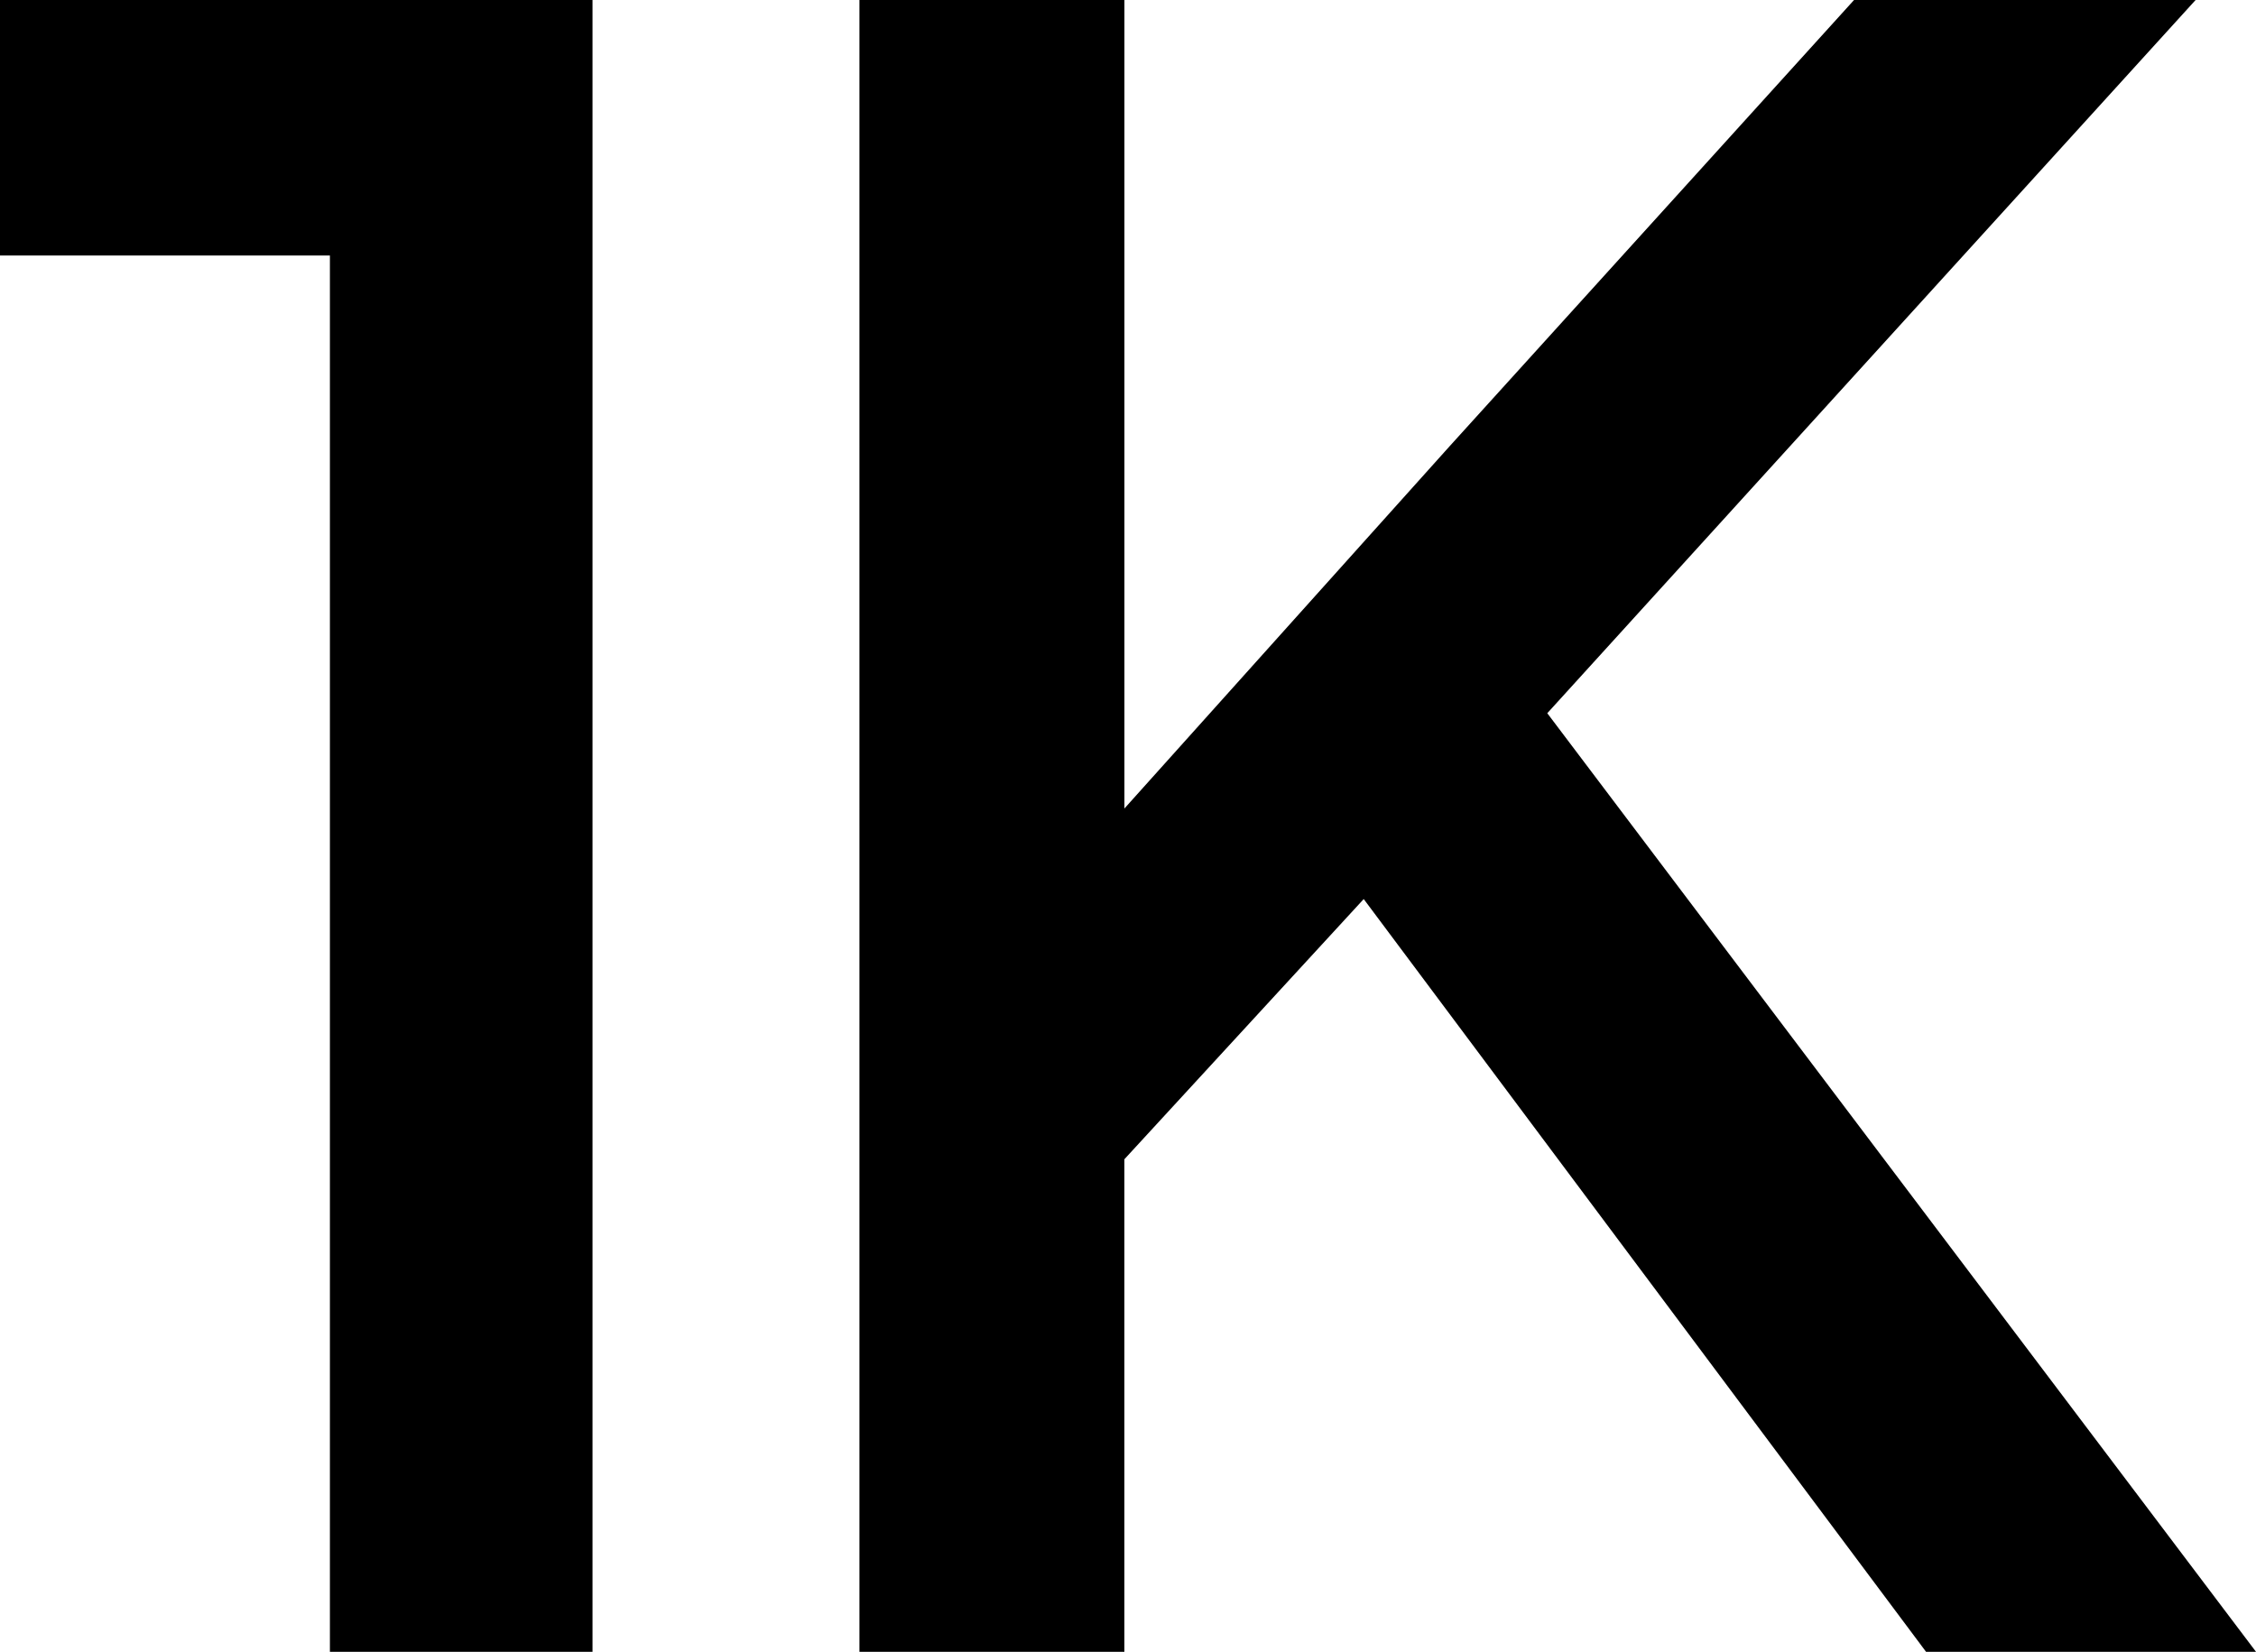 <?xml version="1.0" encoding="UTF-8"?>
<svg id="Warstwa_1" data-name="Warstwa 1" xmlns="http://www.w3.org/2000/svg" viewBox="0 0 462.81 338.93">
  <path d="M0,0h121.55v338.93h-53.87V52.43H0V0Z"/>
  <path d="M176.32,0h54.35v165.89l66.74-74.36L380.35,0h70.07l-133,146.34,145.39,192.58h-67.69l-115.36-154.45-49.1,53.39v101.06h-54.35V0Z"/>
</svg>